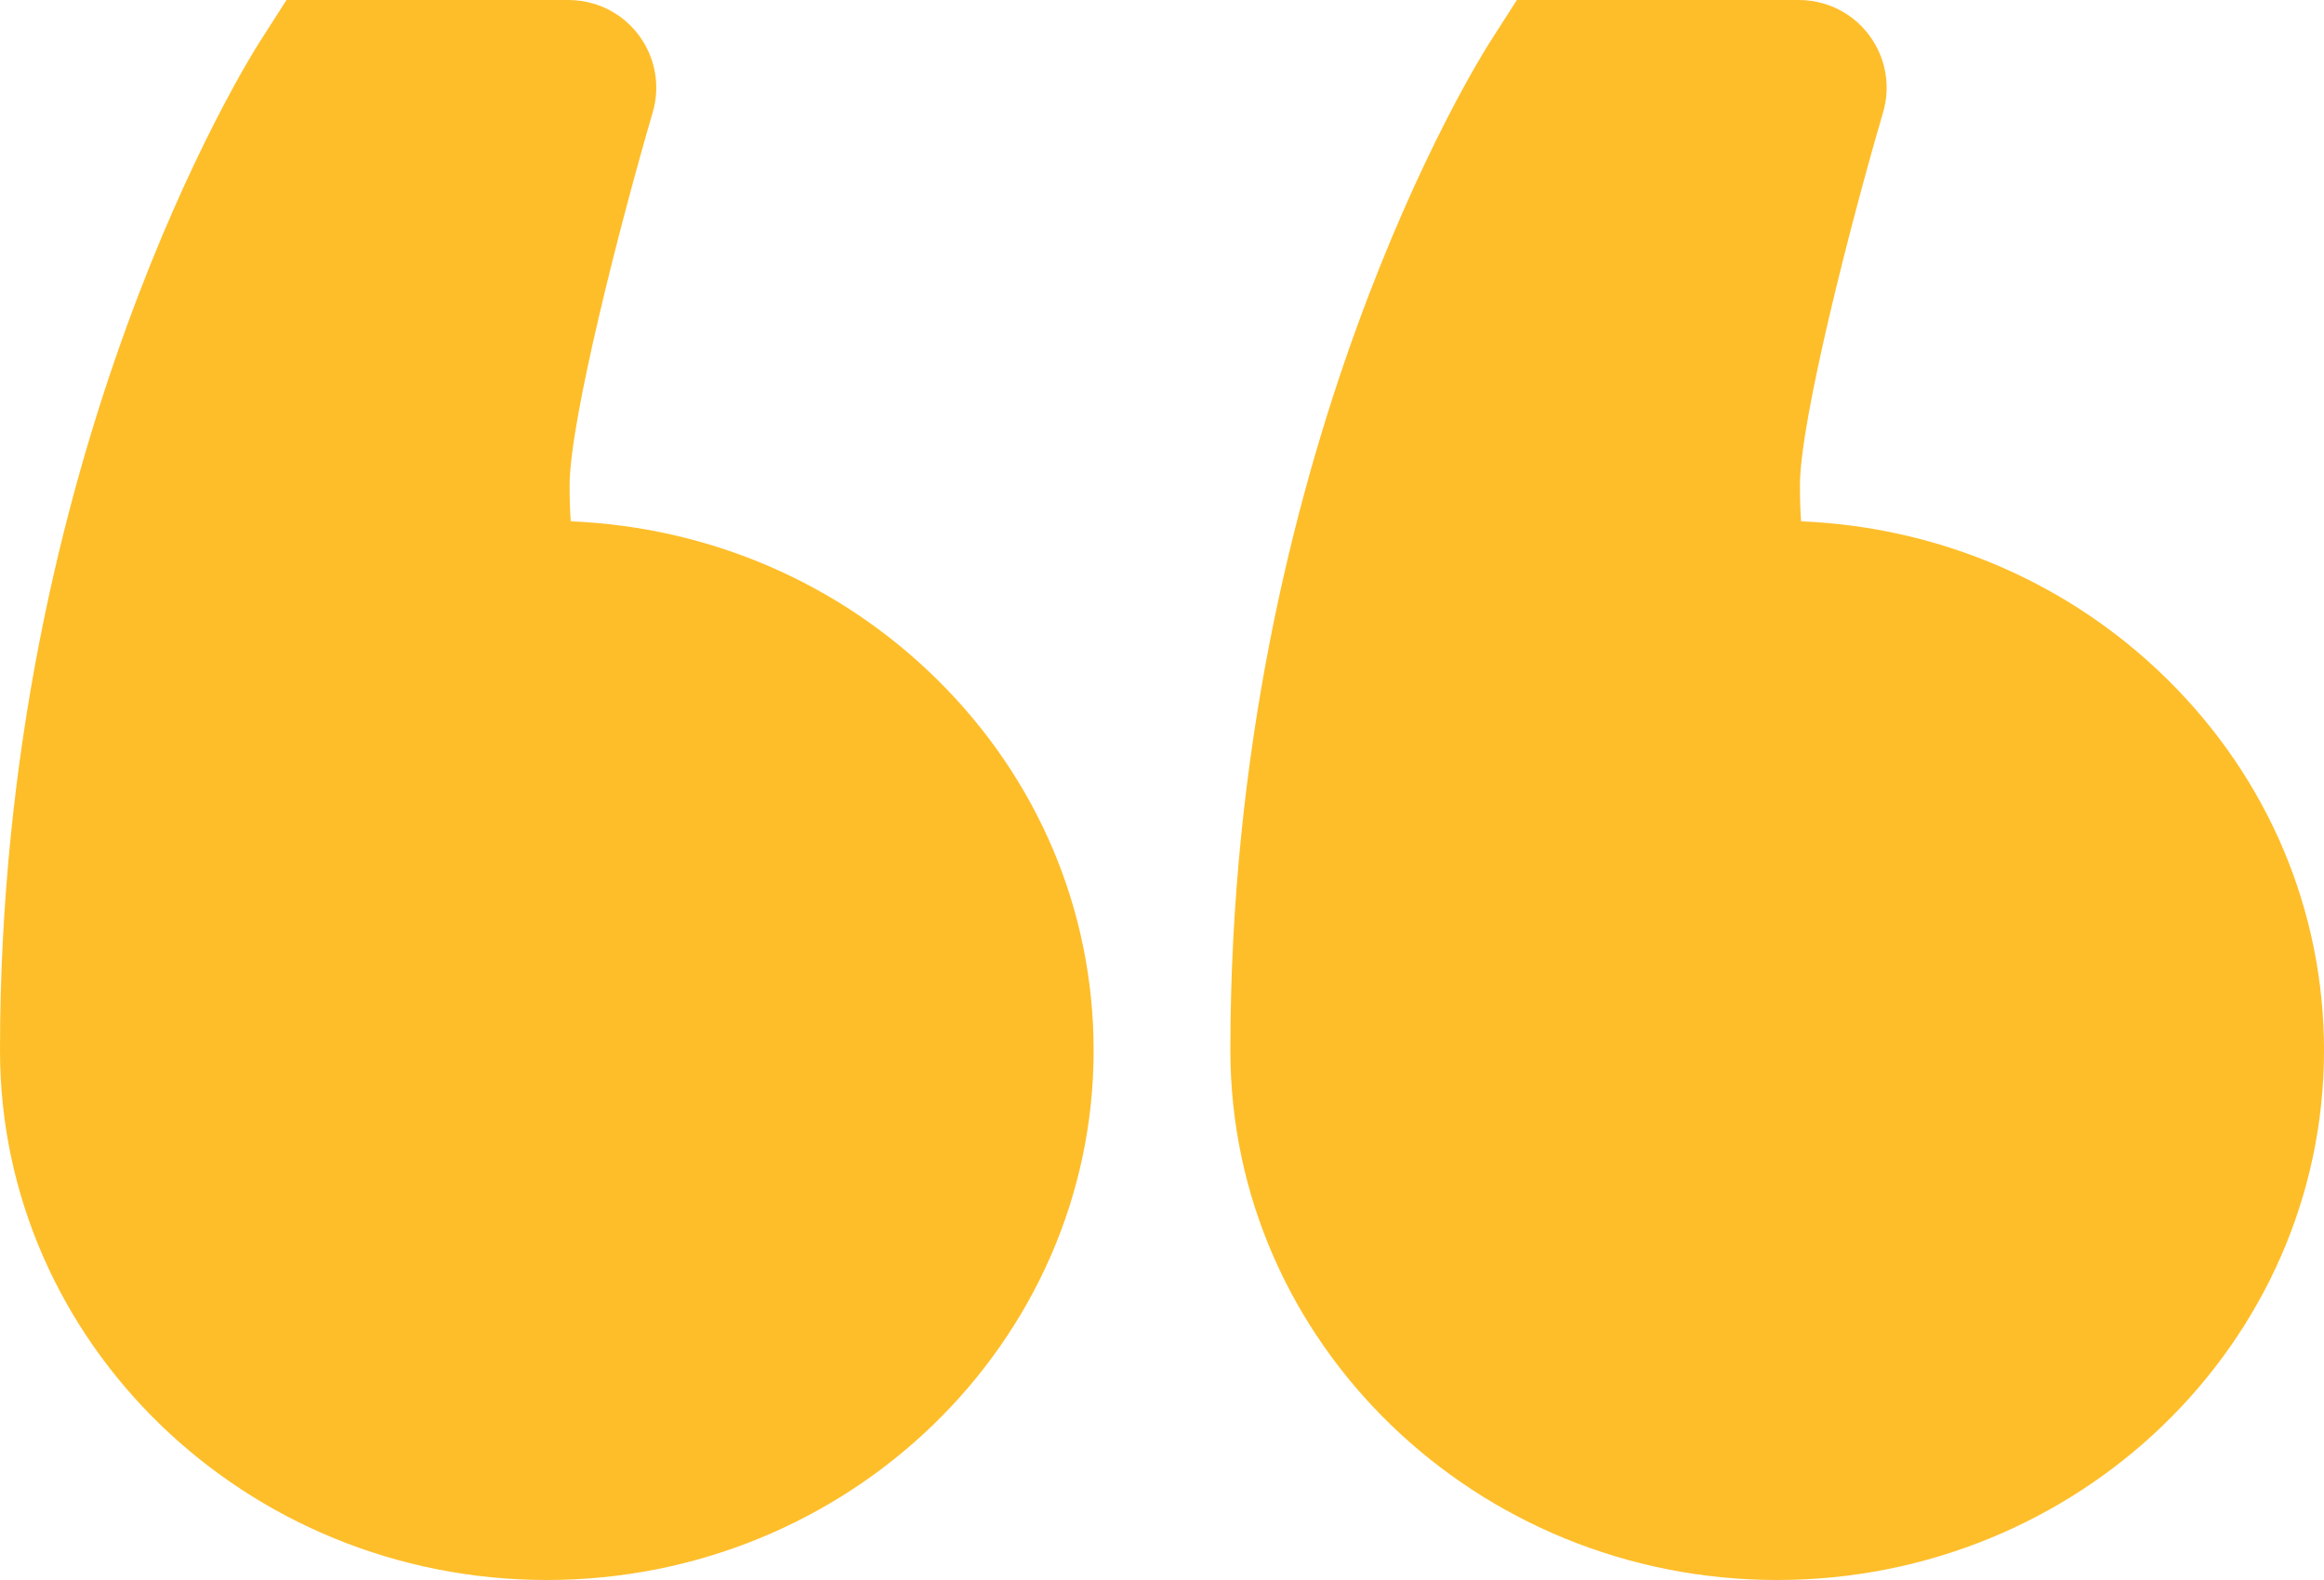 <svg xmlns="http://www.w3.org/2000/svg" xmlns:xlink="http://www.w3.org/1999/xlink" width="50px" height="34px" viewBox="0 0 50 34"><title>quote</title><g id="PimpMyApp" stroke="none" stroke-width="1" fill="none" fill-rule="evenodd"><g id="quote" fill="#FEBE2A"><path d="M38.75,11.218 C38.736,11.037 38.725,10.788 38.725,10.447 C38.725,9.05 39.822,4.78 40.514,2.418 C40.807,1.417 40.233,0.369 39.233,0.076 C39.06,0.026 38.882,1.8994413e-05 38.702,1.8994413e-05 L32.635,1.8994413e-05 L32.635,1.8994413e-05 L32.06,0.898 C31.831,1.254 26.471,9.768 26.471,22.603 C26.471,28.887 31.748,34 38.235,34 C44.722,34 50,28.887 50,22.603 C50,19.598 48.803,16.763 46.63,14.619 C44.526,12.544 41.737,11.343 38.75,11.218 Z" id="Fill-1"></path><path d="M12.28,11.218 C12.265,11.037 12.255,10.788 12.255,10.447 C12.255,9.05 13.352,4.78 14.043,2.418 C14.336,1.417 13.762,0.369 12.762,0.076 C12.59,0.026 12.411,1.8994413e-05 12.232,1.8994413e-05 L6.164,1.8994413e-05 L6.164,1.8994413e-05 L5.589,0.898 C5.361,1.254 2.14939178e-13,9.768 2.14939178e-13,22.603 C2.14939178e-13,28.887 5.278,34 11.765,34 C18.252,34 23.529,28.887 23.529,22.603 C23.529,19.598 22.333,16.763 20.159,14.619 C18.056,12.544 15.267,11.343 12.28,11.218 Z" id="Fill-4"></path></g></g></svg>